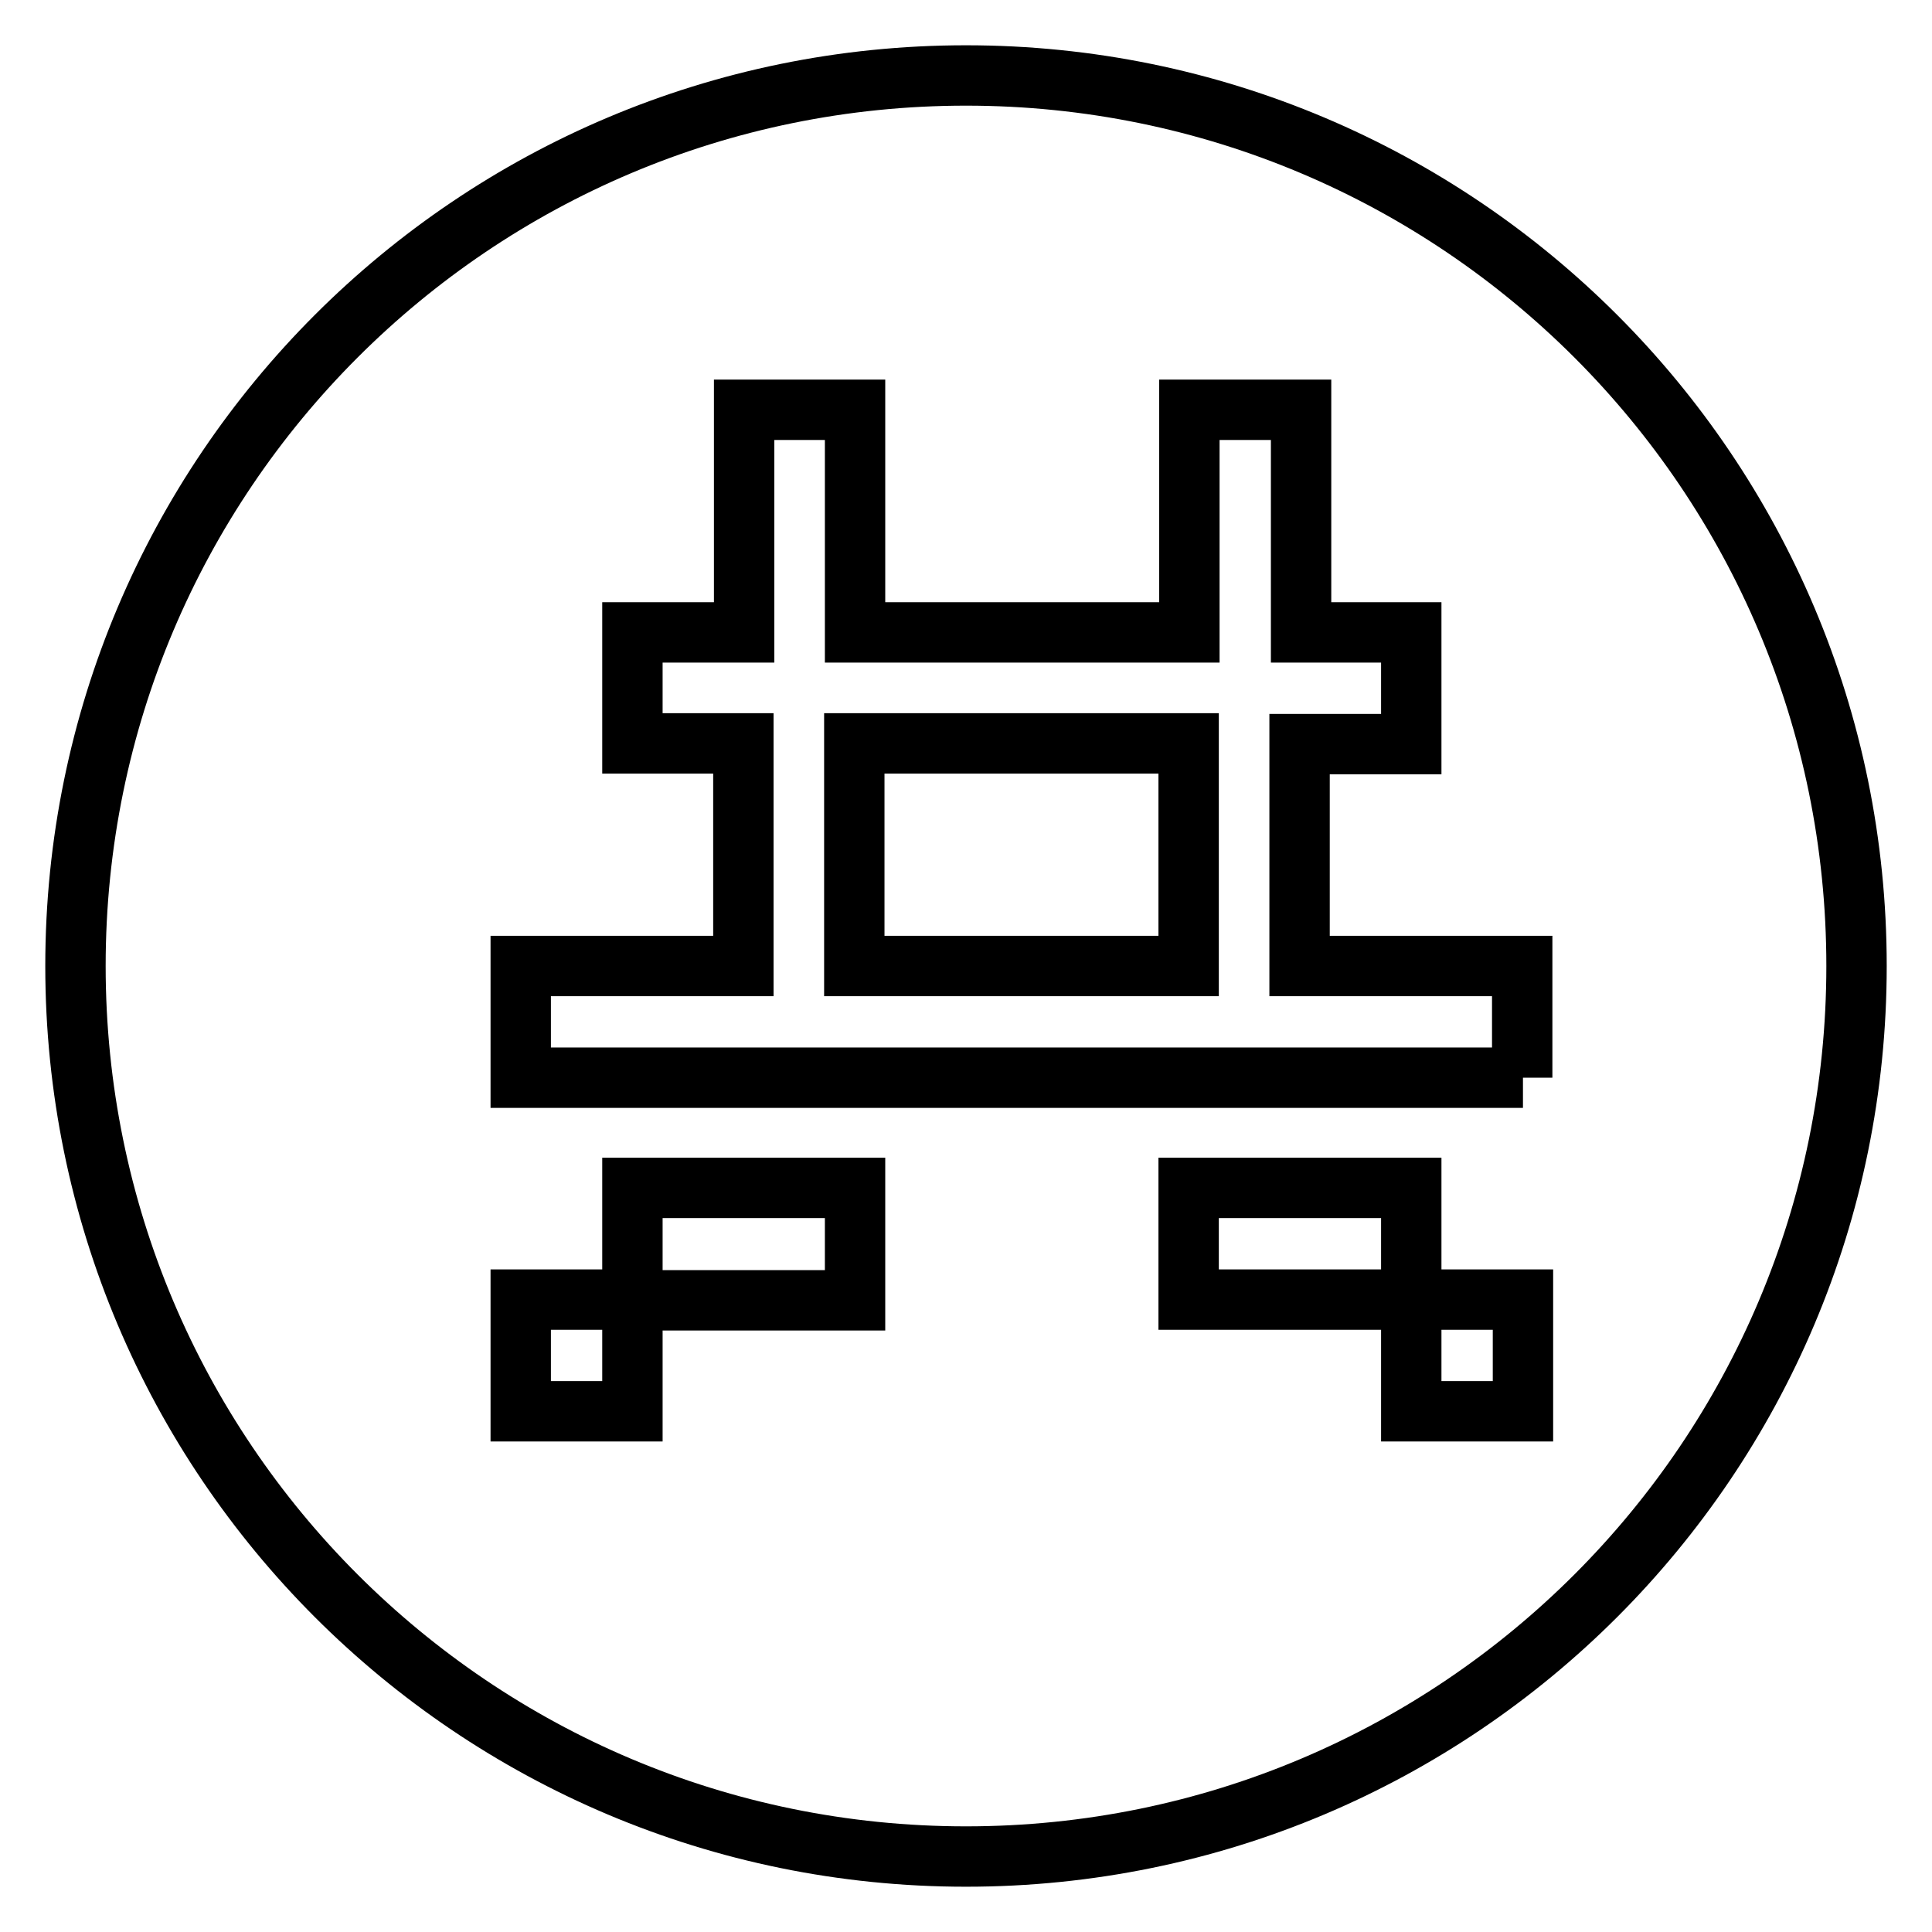 <?xml version="1.0" encoding="utf-8"?>
<!-- Svg Vector Icons : http://www.onlinewebfonts.com/icon -->
<!DOCTYPE svg PUBLIC "-//W3C//DTD SVG 1.1//EN" "http://www.w3.org/Graphics/SVG/1.1/DTD/svg11.dtd">
<svg version="1.1" xmlns="http://www.w3.org/2000/svg" xmlns:xlink="http://www.w3.org/1999/xlink" x="0px" y="0px" viewBox="0 0 256 256" enable-background="new 0 0 256 256" xml:space="preserve">
<g> <path stroke-width="8" fill-opacity="0" stroke="#000000"  d="M113.2,98.5h44.3V128h-44.3V98.5z M128,10C62.8,10,10,62.8,10,128c0,65.2,52.8,118,118,118 c65.2,0,118-52.8,118-118C246,62.8,193.2,10,128,10z M113.2,172.3H83.8V187H69v-14.8h14.8v-14.8h29.5V172.3z M201.8,187H187v-14.8 h-29.5v-14.8H187v14.8h14.8V187z M201.8,142.8h-29.5h-14.8h-44.3H98.5H69V128h29.5V98.5H83.8V83.8h14.8V54.3h14.7v29.5h44.3V54.3 h14.8v29.5H187v14.8h-14.8V128h29.5V142.8z"/></g>
</svg>